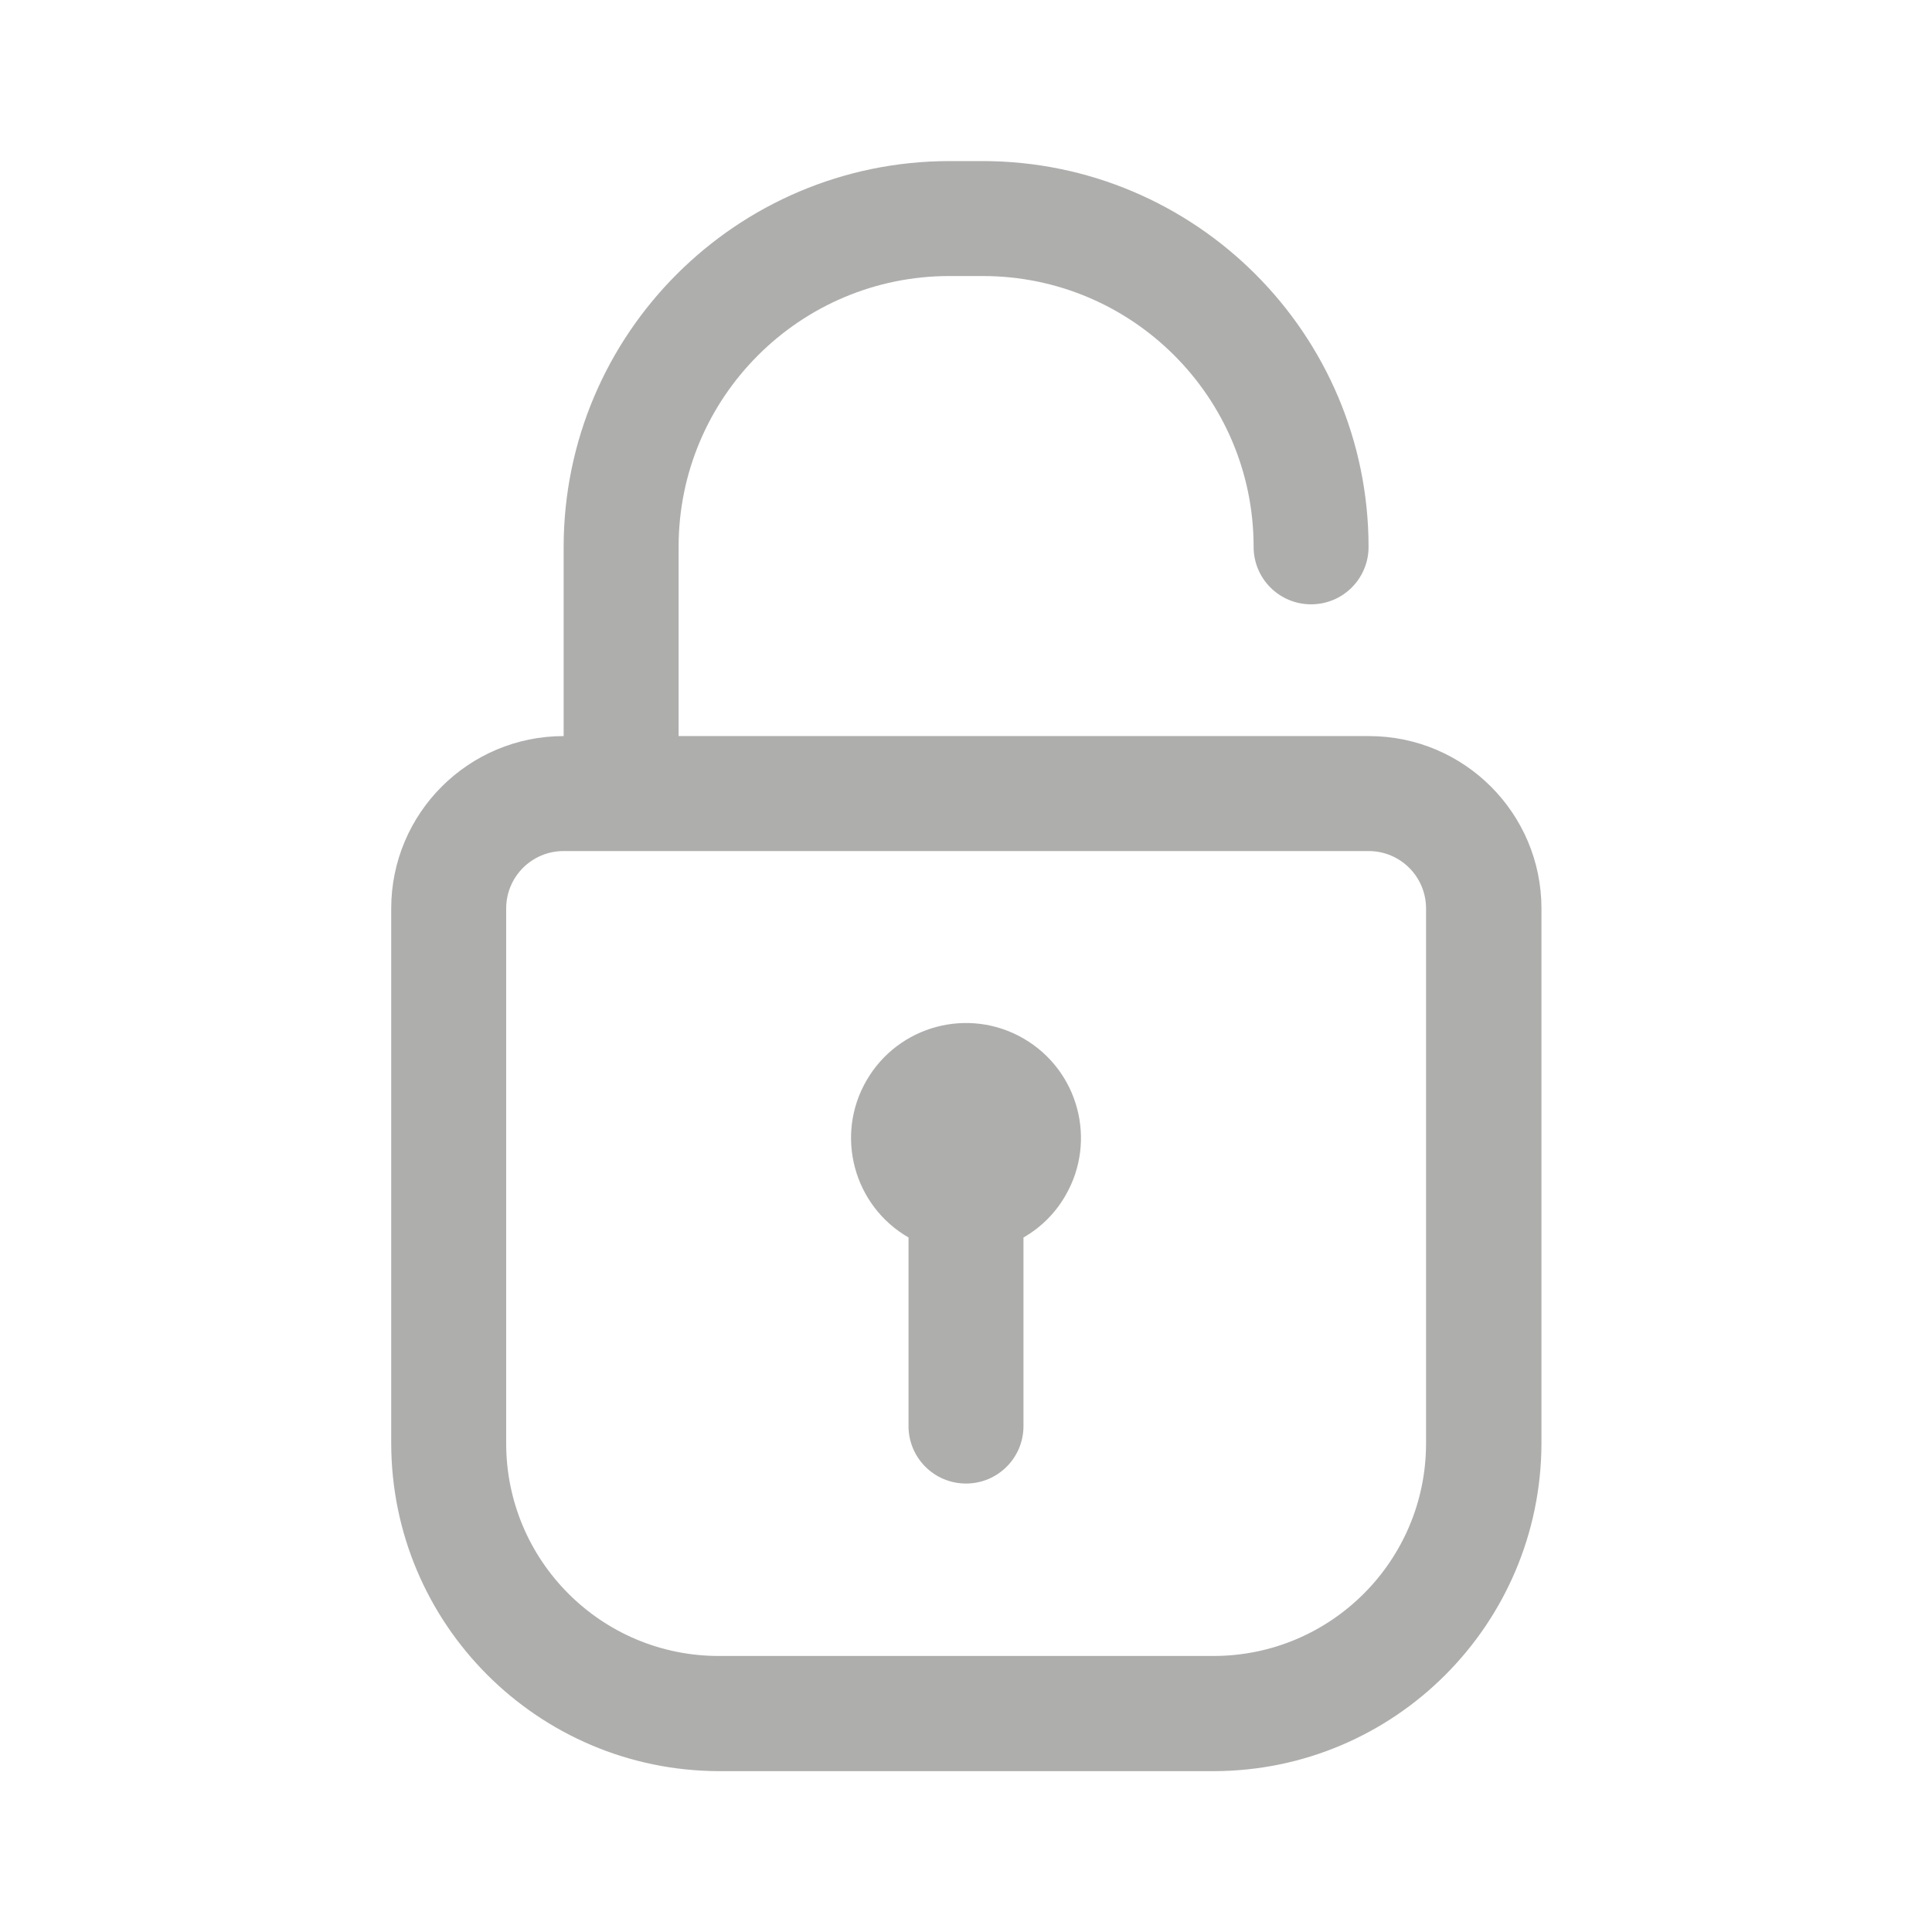 <?xml version="1.0" encoding="UTF-8"?>
<svg xmlns="http://www.w3.org/2000/svg" version="1.1" viewBox="0 0 85.04 85.04">
  <defs>
    <style>
      .cls-1 {
        fill: #aeaead;
      }
    </style>
  </defs>
  <!-- Generator: Adobe Illustrator 28.6.0, SVG Export Plug-In . SVG Version: 1.2.0 Build 709)  -->
  <g>
    <g id="Vrstva_1">
      <g id="_13-Unlock">
        <path class="cls-1" d="M60.24,32.4h-30.37v-8.33c0-6.58,5.34-11.92,11.92-11.92h1.47c6.58,0,11.92,5.34,11.92,11.92,0,1.4,1.13,2.53,2.53,2.53s2.53-1.13,2.53-2.53c-.01-9.37-7.61-16.97-16.98-16.98h-1.47c-9.37.01-16.97,7.61-16.98,16.98v8.33c-4.19,0-7.59,3.4-7.59,7.59v23.54c.01,7.96,6.46,14.41,14.43,14.43h21.77c7.96-.01,14.41-6.46,14.43-14.43v-23.54c0-4.19-3.4-7.59-7.59-7.59ZM62.77,63.53c0,5.17-4.19,9.36-9.36,9.36h-21.77c-5.17,0-9.36-4.19-9.36-9.36h0v-23.54c0-1.4,1.13-2.53,2.53-2.53h35.43c1.4,0,2.53,1.13,2.53,2.53v23.54ZM45.05,54.47v8.3c0,1.4-1.13,2.53-2.53,2.53s-2.53-1.13-2.53-2.53v-8.3c-2.42-1.4-3.25-4.49-1.85-6.91,1.4-2.42,4.49-3.25,6.91-1.85s3.25,4.49,1.85,6.91c-.44.77-1.08,1.41-1.85,1.85Z"/>
      </g>
    </g>
  </g>
</svg>